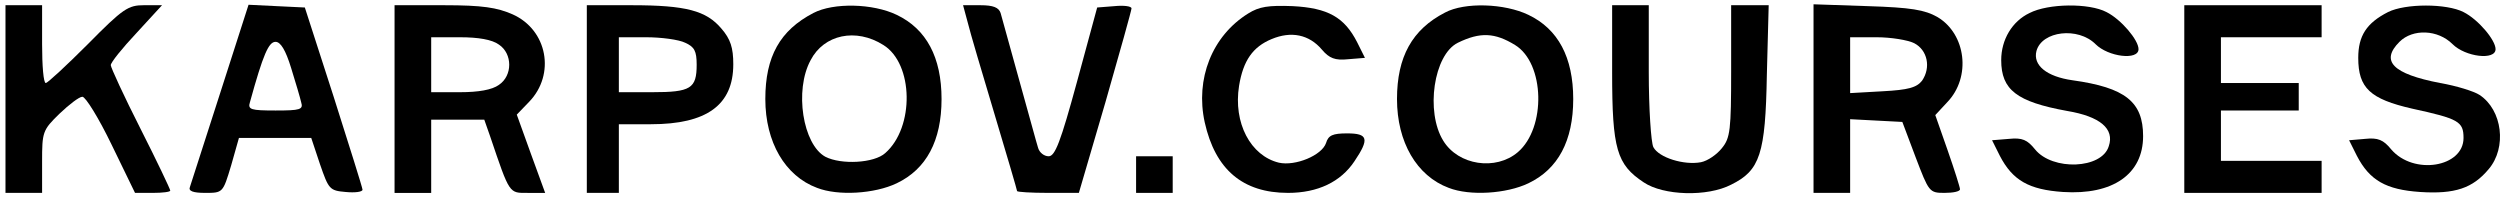 <svg width="124" height="10" viewBox="0 0 124 10" fill="none" xmlns="http://www.w3.org/2000/svg">
    <path d="M0.272 4.913V9.567H1.18H2.088V8.023C2.088 6.547 2.111 6.456 2.951 5.639C3.428 5.185 3.927 4.799 4.086 4.799C4.245 4.799 4.904 5.866 5.539 7.183L6.697 9.567H7.583C8.059 9.567 8.445 9.521 8.445 9.453C8.445 9.385 7.787 8 6.97 6.388C6.152 4.776 5.494 3.346 5.494 3.233C5.494 3.096 6.061 2.393 6.765 1.643L8.037 0.258H7.151C6.357 0.258 6.107 0.417 4.359 2.188C3.292 3.255 2.361 4.118 2.27 4.118C2.156 4.118 2.088 3.255 2.088 2.188V0.258H1.18H0.272V4.913Z" fill="black"/>
    <path d="M10.92 4.618C10.148 7.025 9.467 9.136 9.421 9.272C9.331 9.477 9.58 9.567 10.171 9.567C11.056 9.567 11.056 9.567 11.465 8.205L11.851 6.843H13.644H15.438L15.869 8.137C16.301 9.386 16.346 9.454 17.141 9.522C17.595 9.567 17.981 9.522 17.981 9.408C17.981 9.318 17.322 7.229 16.55 4.8L15.12 0.372L13.713 0.304L12.328 0.236L10.92 4.618ZM14.439 3.369C14.666 4.096 14.893 4.868 14.938 5.072C15.052 5.435 14.893 5.481 13.667 5.481C12.441 5.481 12.282 5.435 12.396 5.072C13.054 2.688 13.326 2.075 13.667 2.075C13.917 2.075 14.167 2.484 14.439 3.369Z" fill="black"/>
    <path d="M19.57 4.913V9.568H20.479H21.387V7.751V5.935H22.703H24.02L24.315 6.775C25.292 9.658 25.246 9.568 26.177 9.568H27.04L26.336 7.638L25.632 5.685L26.245 5.05C27.562 3.687 27.153 1.485 25.428 0.713C24.656 0.373 23.929 0.259 22.022 0.259H19.57V4.913ZM24.747 2.212C25.428 2.666 25.428 3.755 24.747 4.209C24.406 4.459 23.725 4.573 22.817 4.573H21.387V3.211V1.848H22.817C23.725 1.848 24.406 1.962 24.747 2.212Z" fill="black"/>
    <path d="M29.106 4.913V9.567H29.901H30.695V7.865V6.162H32.285C35.054 6.162 36.371 5.208 36.371 3.188C36.371 2.37 36.235 1.939 35.781 1.417C35.032 0.531 34.033 0.259 31.331 0.259H29.106V4.913ZM33.987 2.121C34.441 2.325 34.555 2.529 34.555 3.21C34.555 4.391 34.26 4.573 32.353 4.573H30.695V3.21V1.848H32.057C32.784 1.848 33.669 1.962 33.987 2.121Z" fill="black"/>
    <path d="M40.344 0.645C38.687 1.507 37.96 2.802 37.96 4.913C37.96 7.047 38.937 8.727 40.526 9.318C41.57 9.726 43.387 9.613 44.476 9.091C45.952 8.387 46.701 6.979 46.701 4.913C46.701 2.847 45.952 1.439 44.476 0.736C43.296 0.168 41.343 0.123 40.344 0.645ZM43.818 2.234C45.316 3.165 45.362 6.321 43.909 7.592C43.364 8.092 41.729 8.182 40.935 7.774C39.822 7.161 39.391 4.482 40.208 2.983C40.867 1.712 42.456 1.371 43.818 2.234Z" fill="black"/>
    <path d="M47.995 1.099C48.109 1.576 48.722 3.642 49.335 5.685C49.948 7.728 50.447 9.431 50.447 9.477C50.447 9.522 51.128 9.567 51.991 9.567H53.512L54.829 5.072C55.533 2.62 56.123 0.509 56.123 0.418C56.123 0.304 55.737 0.259 55.283 0.304L54.42 0.372L53.421 4.05C52.604 7.047 52.331 7.751 52.014 7.751C51.787 7.751 51.56 7.569 51.492 7.342C51.423 7.138 51.015 5.617 50.561 4.005C50.106 2.37 49.698 0.872 49.63 0.645C49.539 0.372 49.267 0.259 48.631 0.259H47.768L47.995 1.099Z" fill="black"/>
    <path d="M61.912 0.668C60.118 1.78 59.279 3.914 59.755 6.071C60.277 8.409 61.64 9.567 63.887 9.567C65.363 9.567 66.498 9.022 67.179 8.001C67.929 6.888 67.861 6.616 66.816 6.616C66.112 6.616 65.885 6.707 65.772 7.093C65.567 7.706 64.251 8.251 63.433 8.069C62.026 7.728 61.163 6.094 61.458 4.255C61.662 3.006 62.139 2.325 63.07 1.939C64.046 1.53 64.932 1.712 65.567 2.461C65.931 2.892 66.226 3.006 66.862 2.938L67.701 2.87L67.316 2.098C66.68 0.849 65.862 0.395 64.114 0.304C62.911 0.259 62.457 0.327 61.912 0.668Z" fill="black"/>
    <path d="M71.675 0.622C70.041 1.462 69.291 2.824 69.291 4.913C69.291 7.047 70.268 8.727 71.857 9.318C72.901 9.726 74.718 9.613 75.808 9.091C77.283 8.387 78.032 6.979 78.032 4.913C78.032 2.847 77.283 1.439 75.808 0.736C74.627 0.168 72.652 0.1 71.675 0.622ZM75.149 2.234C76.625 3.142 76.693 6.343 75.285 7.547C74.195 8.478 72.334 8.205 71.585 6.979C70.699 5.549 71.108 2.711 72.311 2.12C73.424 1.576 74.15 1.621 75.149 2.234Z" fill="black"/>
    <path d="M79.962 3.596C79.962 7.388 80.189 8.16 81.529 9.045C82.505 9.704 84.685 9.772 85.865 9.159C87.296 8.455 87.568 7.637 87.636 3.71L87.727 0.259H86.796H85.865V3.528C85.865 6.434 85.82 6.843 85.411 7.342C85.162 7.66 84.707 7.978 84.367 8.046C83.527 8.205 82.278 7.819 82.006 7.297C81.892 7.07 81.779 5.39 81.779 3.573V0.259H80.871H79.962V3.596Z" fill="black"/>
    <path d="M89.951 4.89V9.567H90.859H91.767V7.751V5.912L93.062 5.98L94.356 6.048L95.014 7.796C95.672 9.522 95.695 9.567 96.444 9.567C96.876 9.567 97.216 9.499 97.216 9.386C97.216 9.295 96.944 8.432 96.603 7.456L95.99 5.708L96.581 5.072C97.784 3.823 97.511 1.689 96.104 0.849C95.468 0.486 94.787 0.372 92.63 0.304L89.951 0.213V4.89ZM94.946 2.143C95.604 2.484 95.786 3.347 95.332 4.005C95.059 4.346 94.651 4.459 93.379 4.527L91.767 4.618V3.233V1.848H93.084C93.788 1.848 94.628 1.984 94.946 2.143Z" fill="black"/>
    <path d="M100.667 0.645C99.805 1.054 99.26 1.962 99.26 2.983C99.26 4.459 100.032 5.049 102.529 5.503C104.164 5.776 104.89 6.389 104.595 7.252C104.255 8.387 101.803 8.478 100.94 7.411C100.554 6.934 100.304 6.82 99.646 6.888L98.806 6.956L99.192 7.728C99.827 8.954 100.645 9.408 102.325 9.522C104.799 9.681 106.298 8.637 106.298 6.752C106.298 5.049 105.412 4.346 102.802 3.982C101.507 3.801 100.826 3.233 101.008 2.529C101.28 1.53 103.074 1.326 103.937 2.189C104.572 2.824 106.071 3.006 106.071 2.438C106.071 1.984 105.208 0.963 104.482 0.599C103.619 0.145 101.598 0.168 100.667 0.645Z" fill="black"/>
    <path d="M108.341 4.913V9.567H111.747H115.152V8.773V7.978H112.655H110.158V6.729V5.481H112.087H114.017V4.8V4.118H112.087H110.158V2.983V1.848H112.655H115.152V1.053V0.259H111.747H108.341V4.913Z" fill="black"/>
    <path d="M118.445 0.599C117.378 1.144 116.969 1.78 116.969 2.87C116.969 4.368 117.56 4.913 119.648 5.39C121.941 5.889 122.191 6.026 122.191 6.843C122.191 8.296 119.716 8.705 118.604 7.41C118.218 6.934 117.945 6.82 117.31 6.888L116.515 6.956L116.901 7.728C117.537 8.954 118.354 9.408 120.034 9.522C121.76 9.635 122.645 9.34 123.44 8.387C124.348 7.32 124.121 5.458 122.986 4.709C122.713 4.527 121.828 4.255 121.033 4.118C118.672 3.664 118.059 3.029 119.013 2.075C119.671 1.417 120.92 1.462 121.646 2.189C122.282 2.824 123.78 3.006 123.78 2.438C123.78 1.984 122.918 0.963 122.191 0.599C121.351 0.168 119.308 0.168 118.445 0.599Z" fill="black"/>
    <path d="M56.35 8.659V9.567H57.258H58.166V8.659V7.751H57.258H56.35V8.659Z" fill="black"/>
</svg>
